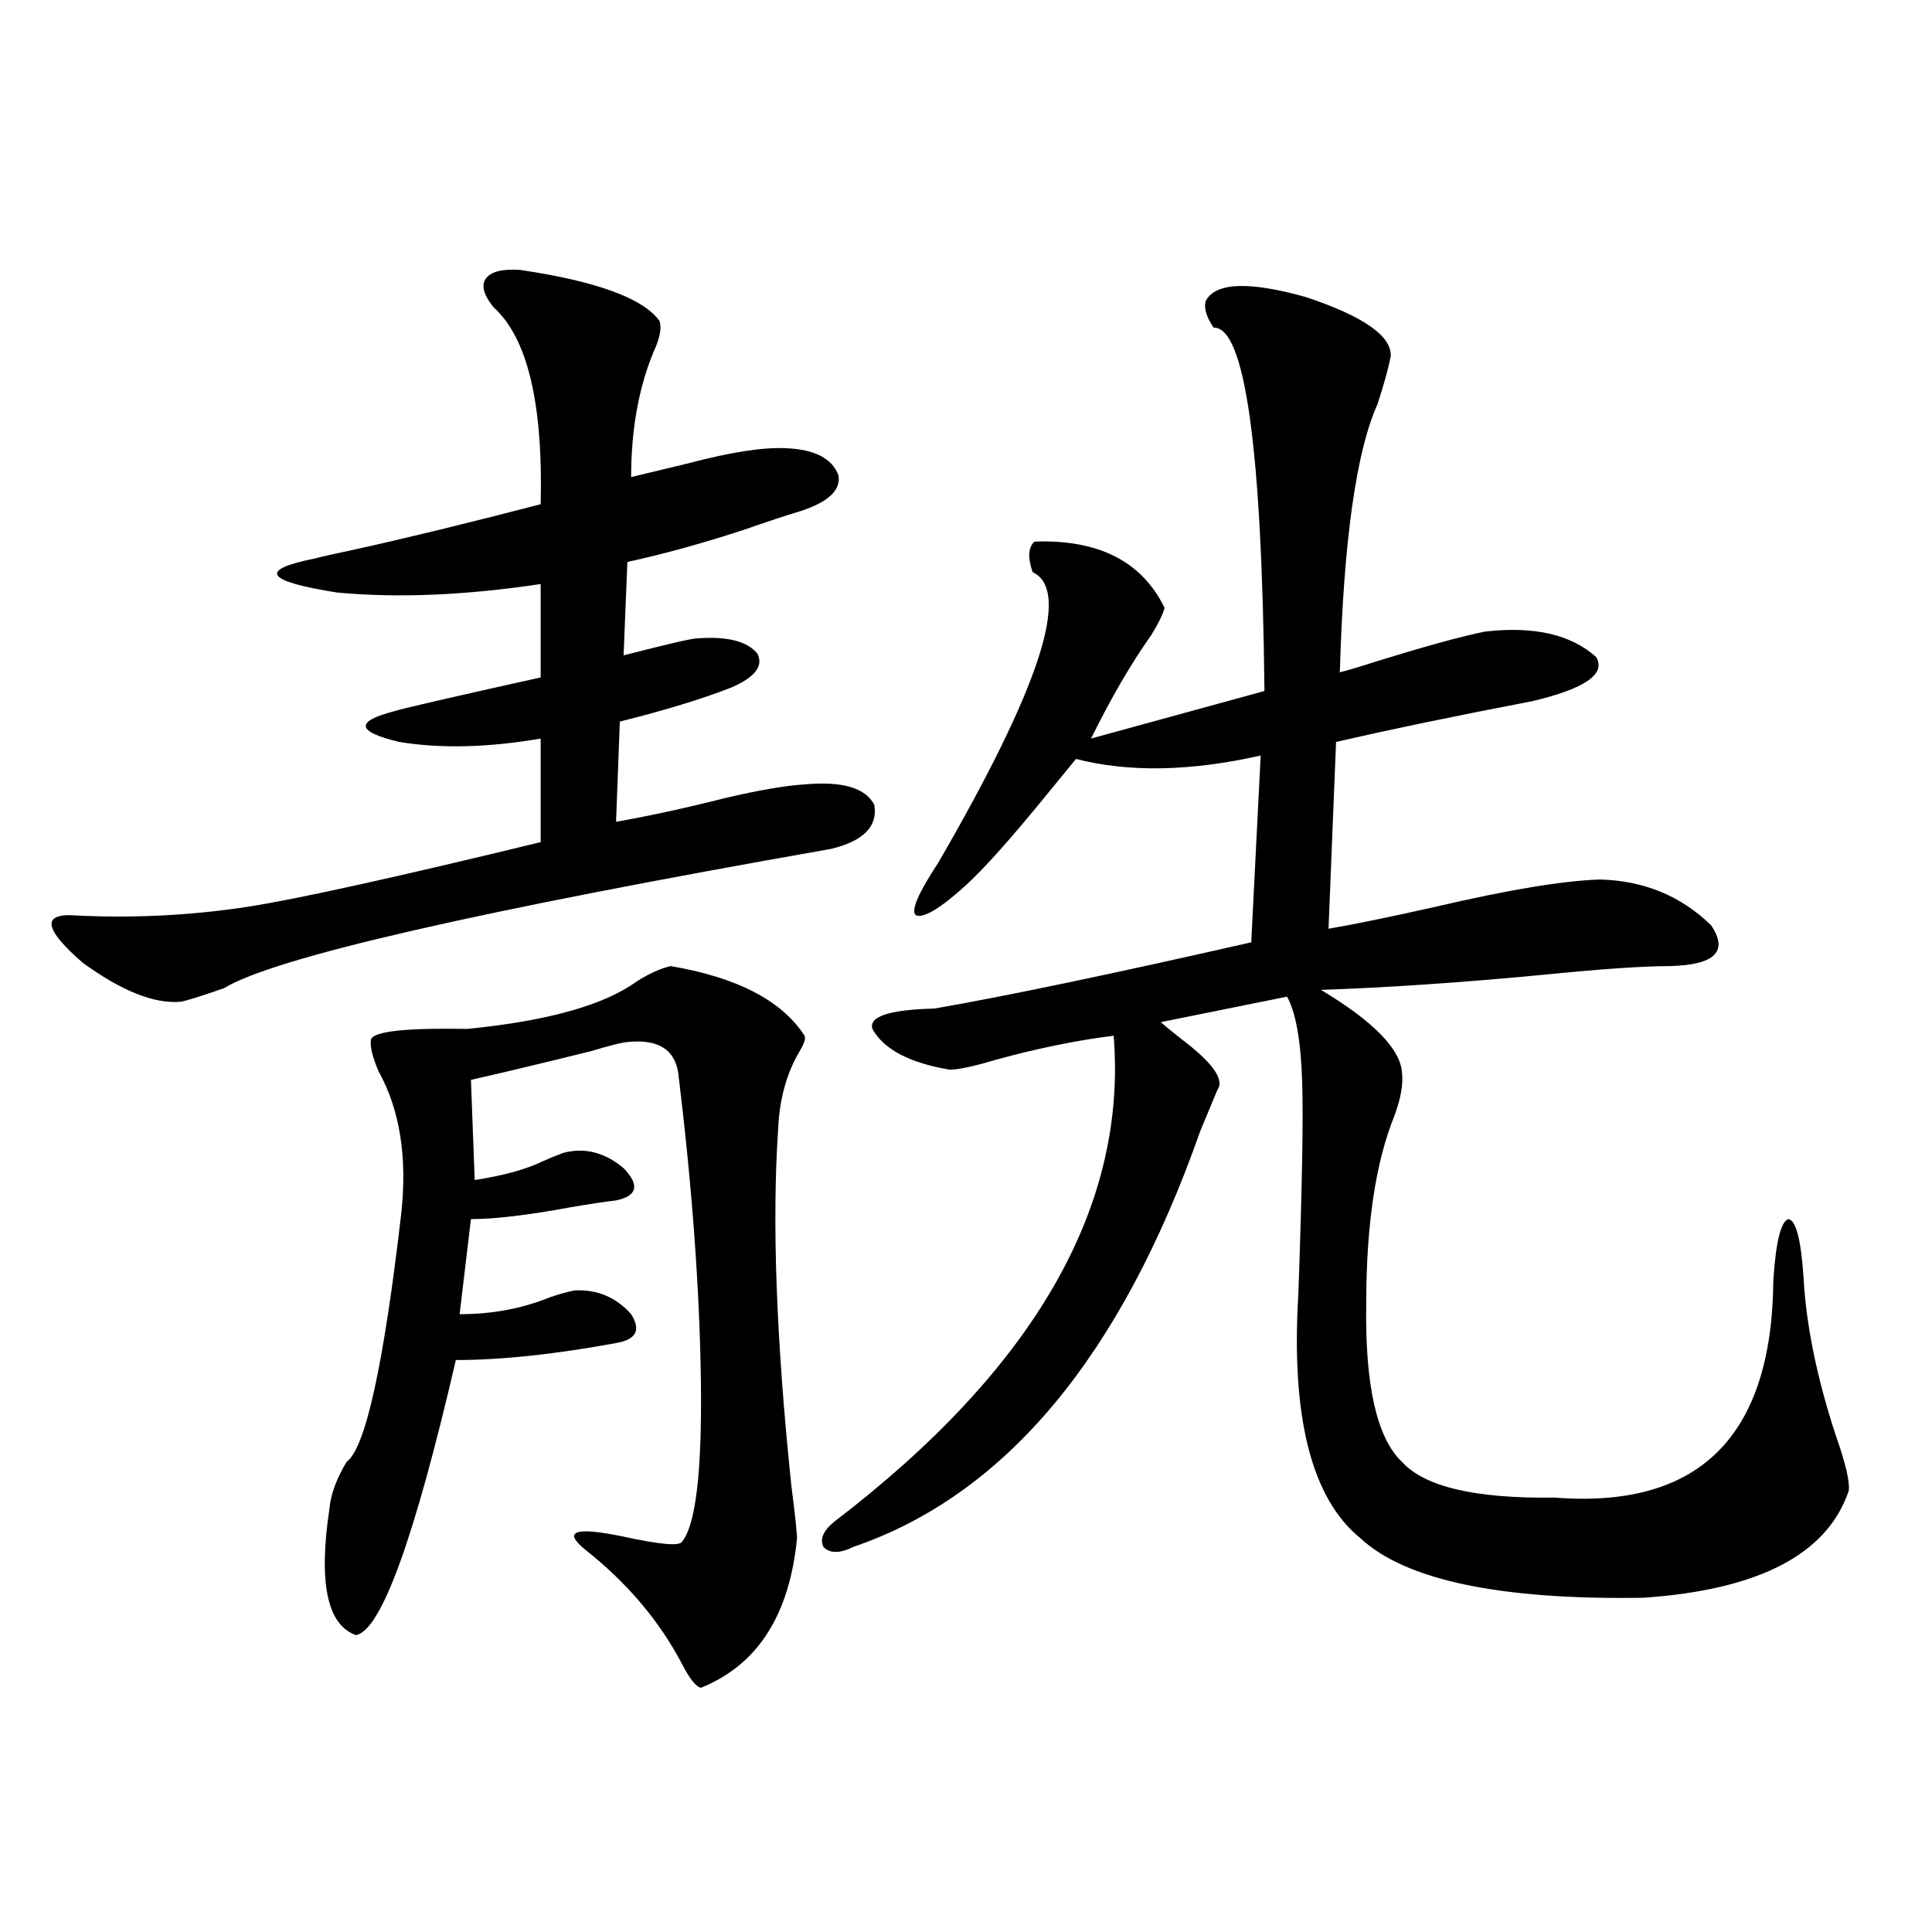 <?xml version="1.0" encoding="utf-8"?>
<!-- Generator: Adobe Illustrator 16.0.0, SVG Export Plug-In . SVG Version: 6.00 Build 0)  -->
<!DOCTYPE svg PUBLIC "-//W3C//DTD SVG 1.1//EN" "http://www.w3.org/Graphics/SVG/1.1/DTD/svg11.dtd">
<svg version="1.1" id="图层_1" xmlns="http://www.w3.org/2000/svg" xmlns:xlink="http://www.w3.org/1999/xlink" x="0px" y="0px"
	 width="1000px" height="1000px" viewBox="0 0 1000 1000" enable-background="new 0 0 1000 1000" xml:space="preserve">
<path d="M269.115,139.699c39.664,5.864,63.733,14.653,72.193,26.367c1.296,3.516,0.32,8.789-2.927,15.82
	c-7.805,18.76-11.707,40.43-11.707,65.039c7.149-1.758,16.905-4.092,29.268-7.031c22.104-5.85,39.023-8.486,50.73-7.91
	c14.954,0.591,24.055,5.273,27.316,14.063c1.296,7.622-5.213,13.774-19.512,18.457c-7.805,2.349-17.561,5.576-29.268,9.668
	c-21.463,7.031-41.63,12.607-60.486,16.699l-1.951,48.34c22.759-5.85,35.441-8.789,38.048-8.789
	c15.609-1.167,26.006,1.47,31.219,7.91c3.247,6.455-1.311,12.305-13.658,17.578c-14.969,5.864-34.146,11.729-57.56,17.578
	l-1.951,51.855c16.905-2.925,35.762-7.031,56.584-12.305c17.561-4.092,31.219-6.44,40.975-7.031
	c19.512-1.758,31.539,1.758,36.097,10.547c1.951,11.138-5.533,18.76-22.438,22.852c-183.41,32.231-288.133,56.25-314.139,72.07
	c-11.707,4.106-19.191,6.455-22.438,7.031c-13.658,1.182-30.578-5.562-50.73-20.215c-18.871-16.396-21.143-24.609-6.829-24.609
	c31.219,1.758,62.103,0.303,92.681-4.395c26.006-4.092,76.416-15.229,151.216-33.398v-53.613
	c-27.316,4.697-51.706,5.273-73.169,1.758c-22.118-5.273-23.094-10.547-2.927-15.82c3.247-1.167,28.612-7.031,76.096-17.578v-48.34
	c-39.023,5.864-74.145,7.334-105.363,4.395c-37.072-5.85-40.975-11.714-11.707-17.578c4.543-1.167,11.052-2.637,19.512-4.395
	c26.661-5.85,59.176-13.76,97.559-23.73c1.296-52.144-6.829-86.133-24.39-101.953c-5.213-6.44-6.509-11.426-3.902-14.941
	C254.146,140.578,260,139.123,269.115,139.699z M347.162,500.051c34.466,5.864,57.56,17.881,69.267,36.035
	c0.641,1.182,0,3.516-1.951,7.031c-7.164,11.729-11.066,25.488-11.707,41.309c-3.262,48.052-0.976,109.575,6.829,184.57
	c1.951,15.244,2.927,24.321,2.927,27.246c-3.902,39.84-20.487,65.616-49.755,77.344c-2.606-0.59-5.854-4.696-9.756-12.305
	c-11.707-22.274-28.292-41.885-49.755-58.887c-12.362-9.956-5.854-12.305,19.512-7.031c18.856,4.106,28.933,4.985,30.243,2.637
	c7.149-8.789,10.396-36.611,9.756-83.496c-0.655-47.461-4.558-100.483-11.707-159.082c-1.951-12.881-11.387-18.154-28.292-15.82
	c-3.262,0.591-8.78,2.061-16.585,4.395c-26.021,6.455-46.828,11.426-62.438,14.941l1.951,51.855
	c14.954-2.334,26.661-5.562,35.121-9.668c3.902-1.758,7.47-3.213,10.731-4.395c11.052-2.925,21.463-0.288,31.219,7.91
	c8.445,8.789,7.149,14.365-3.902,16.699c-5.213,0.591-13.018,1.758-23.414,3.516c-22.118,4.106-39.358,6.152-51.706,6.152
	l-5.854,49.219c16.905,0,32.515-2.925,46.828-8.789c5.198-1.758,9.421-2.925,12.683-3.516c11.707-0.576,21.463,3.516,29.268,12.305
	c5.198,8.213,2.592,13.184-7.805,14.941c-31.874,5.864-59.511,8.789-82.925,8.789c-21.463,92.588-38.703,140.035-51.706,142.383
	c-14.969-5.273-19.512-27.246-13.658-65.918c0.641-7.031,3.567-14.941,8.78-23.73c9.756-7.031,19.177-49.795,28.292-128.32
	c3.247-29.292-0.655-53.901-11.707-73.828c-3.262-7.607-4.558-13.184-3.902-16.699c1.951-4.092,18.536-5.85,49.755-5.273
	c41.615-4.092,70.883-12.305,87.803-24.609C336.096,503.869,341.949,501.232,347.162,500.051z M624.229,155.52
	c5.198-9.365,22.438-9.956,51.706-1.758c29.908,9.971,44.542,20.215,43.901,30.762c-1.311,6.455-3.582,14.653-6.829,24.609
	C701.94,233.742,695.446,280.036,693.495,348c4.543-1.167,11.372-3.213,20.487-6.152c24.71-7.607,42.926-12.593,54.633-14.941
	c25.365-2.925,44.542,1.47,57.56,13.184c5.198,8.789-5.854,16.411-33.17,22.852c-39.679,7.622-73.504,14.653-101.461,21.094
	l-3.902,96.68c13.658-2.334,32.194-6.152,55.608-11.426c37.713-8.789,66.005-13.472,84.876-14.063
	c22.759,0.591,41.95,8.501,57.56,23.73c9.101,13.486,1.951,20.518-21.463,21.094c-13.658,0-35.121,1.47-64.389,4.395
	c-42.926,4.106-81.629,6.743-116.095,7.91c27.316,16.411,41.295,30.762,41.95,43.066c0.641,5.864-0.655,13.184-3.902,21.973
	c-9.756,24.033-14.634,56.553-14.634,97.559c-0.655,42.188,5.519,69.434,18.536,81.738c11.707,12.896,38.048,19.048,79.022,18.457
	c74.785,5.864,112.513-31.641,113.168-112.5c1.296-19.912,3.902-30.459,7.805-31.641c3.902,0.591,6.494,10.547,7.805,29.883
	c1.296,24.609,6.829,51.855,16.585,81.738c5.198,14.653,7.47,24.321,6.829,29.004c-11.066,32.822-46.508,51.279-106.339,55.371
	c-74.145,1.168-122.924-9.077-146.338-30.762c-25.365-20.503-36.097-62.69-32.194-126.563c1.951-55.068,2.592-91.694,1.951-109.863
	c-0.655-21.094-3.262-35.732-7.805-43.945l-65.364,13.184c1.951,1.758,5.519,4.697,10.731,8.789
	c16.25,12.305,22.438,21.094,18.536,26.367c-1.951,4.697-4.878,11.729-8.78,21.094c-40.975,116.606-100.82,188.389-179.508,215.332
	c-7.164,3.516-12.362,3.516-15.609,0c-1.951-4.092,0-8.486,5.854-13.184c103.412-79.102,151.536-162.886,144.387-251.367
	c-18.871,2.349-39.023,6.455-60.486,12.305c-11.707,3.516-19.847,5.273-24.39,5.273c-20.822-3.516-34.146-10.547-39.999-21.094
	c-1.951-6.44,8.78-9.956,32.194-10.547c37.072-6.44,91.705-17.866,163.898-34.277l4.878-96.68
	c-36.432,8.213-68.291,8.789-95.607,1.758c-1.951,2.349-6.509,7.91-13.658,16.699c-19.512,24.033-34.146,40.43-43.901,49.219
	c-13.018,11.729-21.463,16.699-25.365,14.941c-2.606-2.334,1.296-11.426,11.707-27.246c52.682-90.815,68.932-140.913,48.779-150.293
	c-2.606-7.607-2.286-12.881,0.976-15.82c33.17-1.167,55.608,10.259,67.315,34.277c-0.655,2.939-2.927,7.622-6.829,14.063
	c-10.411,14.653-20.822,32.52-31.219,53.613l89.754-24.609c-1.311-125.972-10.091-188.662-26.341-188.086
	C624.229,163.732,622.918,159.035,624.229,155.52z"/>
</svg>
